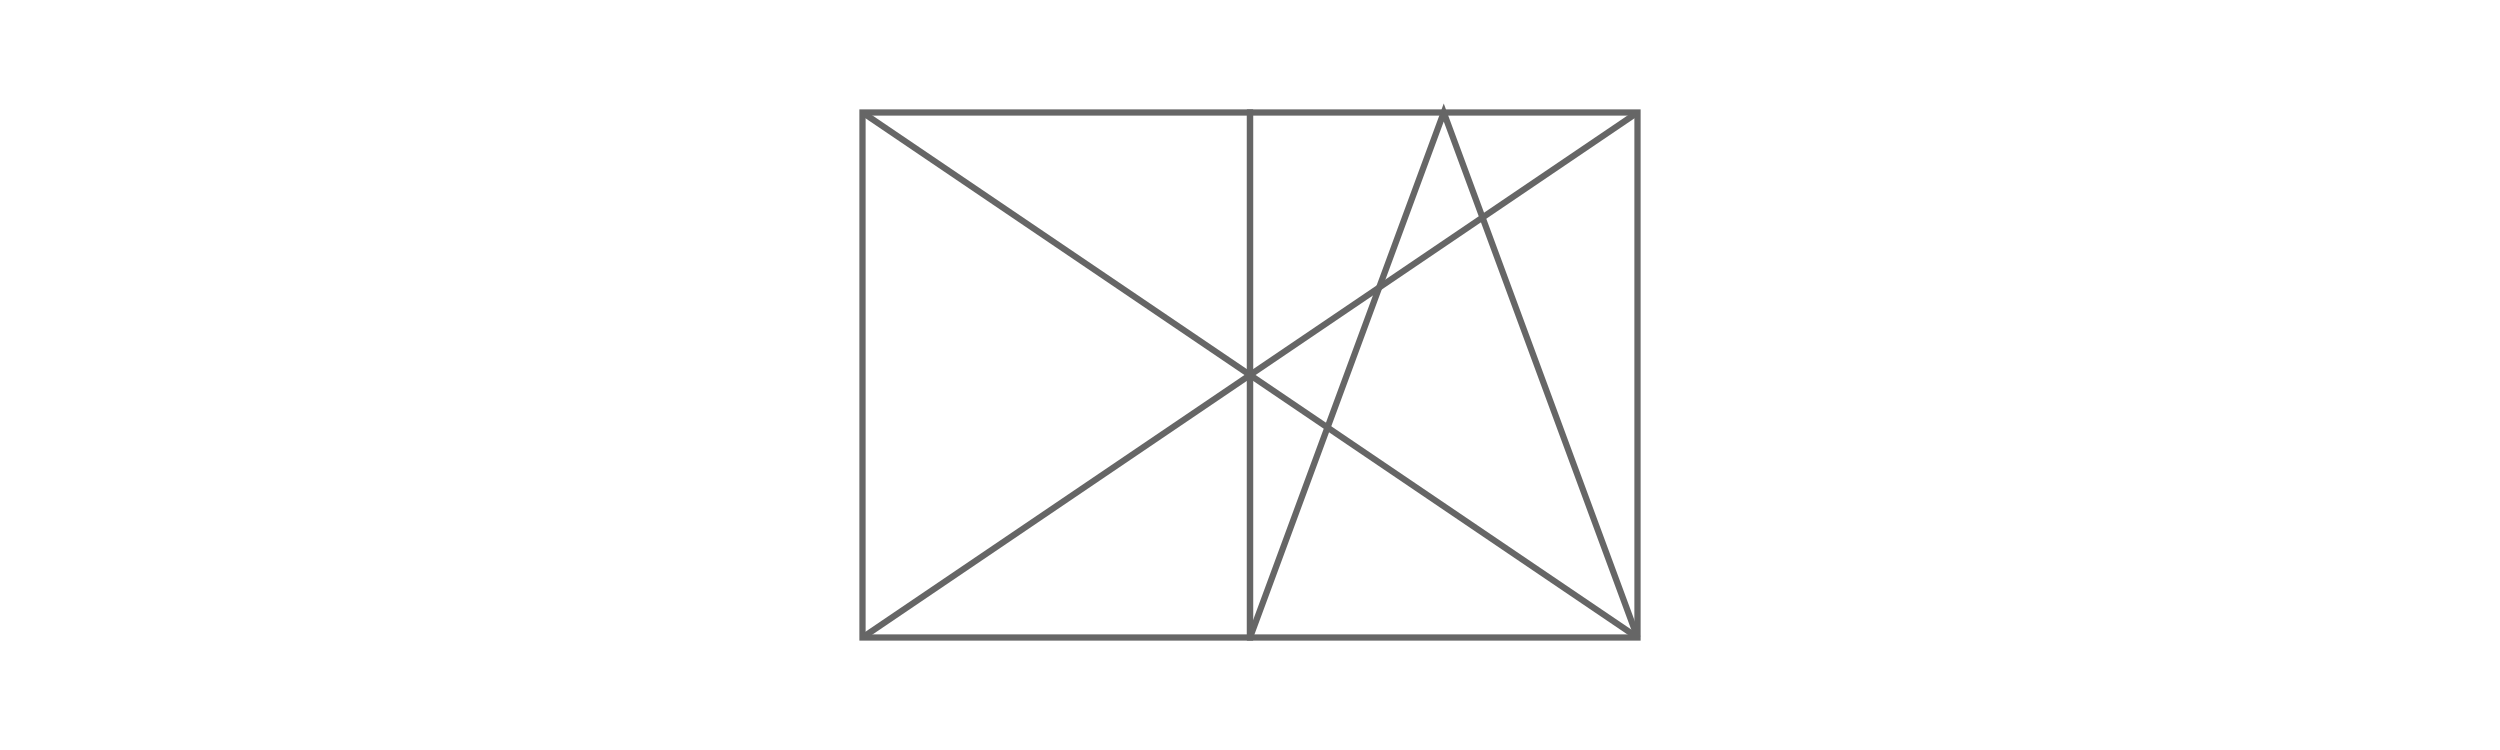 <?xml version="1.0" encoding="UTF-8"?> <!-- Generator: Adobe Illustrator 23.0.1, SVG Export Plug-In . SVG Version: 6.00 Build 0) --> <svg xmlns="http://www.w3.org/2000/svg" xmlns:xlink="http://www.w3.org/1999/xlink" id="Layer_1" x="0px" y="0px" viewBox="0 0 400 120" style="enable-background:new 0 0 400 120;" xml:space="preserve"> <style type="text/css"> .st0{fill:none;stroke:#666666;stroke-miterlimit:10;} .st1{fill:#666666;} .st2{fill:none;stroke:#666666;stroke-width:0.5;stroke-miterlimit:10;} </style> <rect x="138" y="18" class="st0" width="62" height="84"></rect> <rect x="200" y="18" class="st0" width="62" height="84"></rect> <line class="st0" x1="138" y1="102" x2="262" y2="18"></line> <line class="st0" x1="138" y1="18" x2="262" y2="102"></line> <polyline class="st0" points="262,102 231,18 200,102 "></polyline> </svg> 